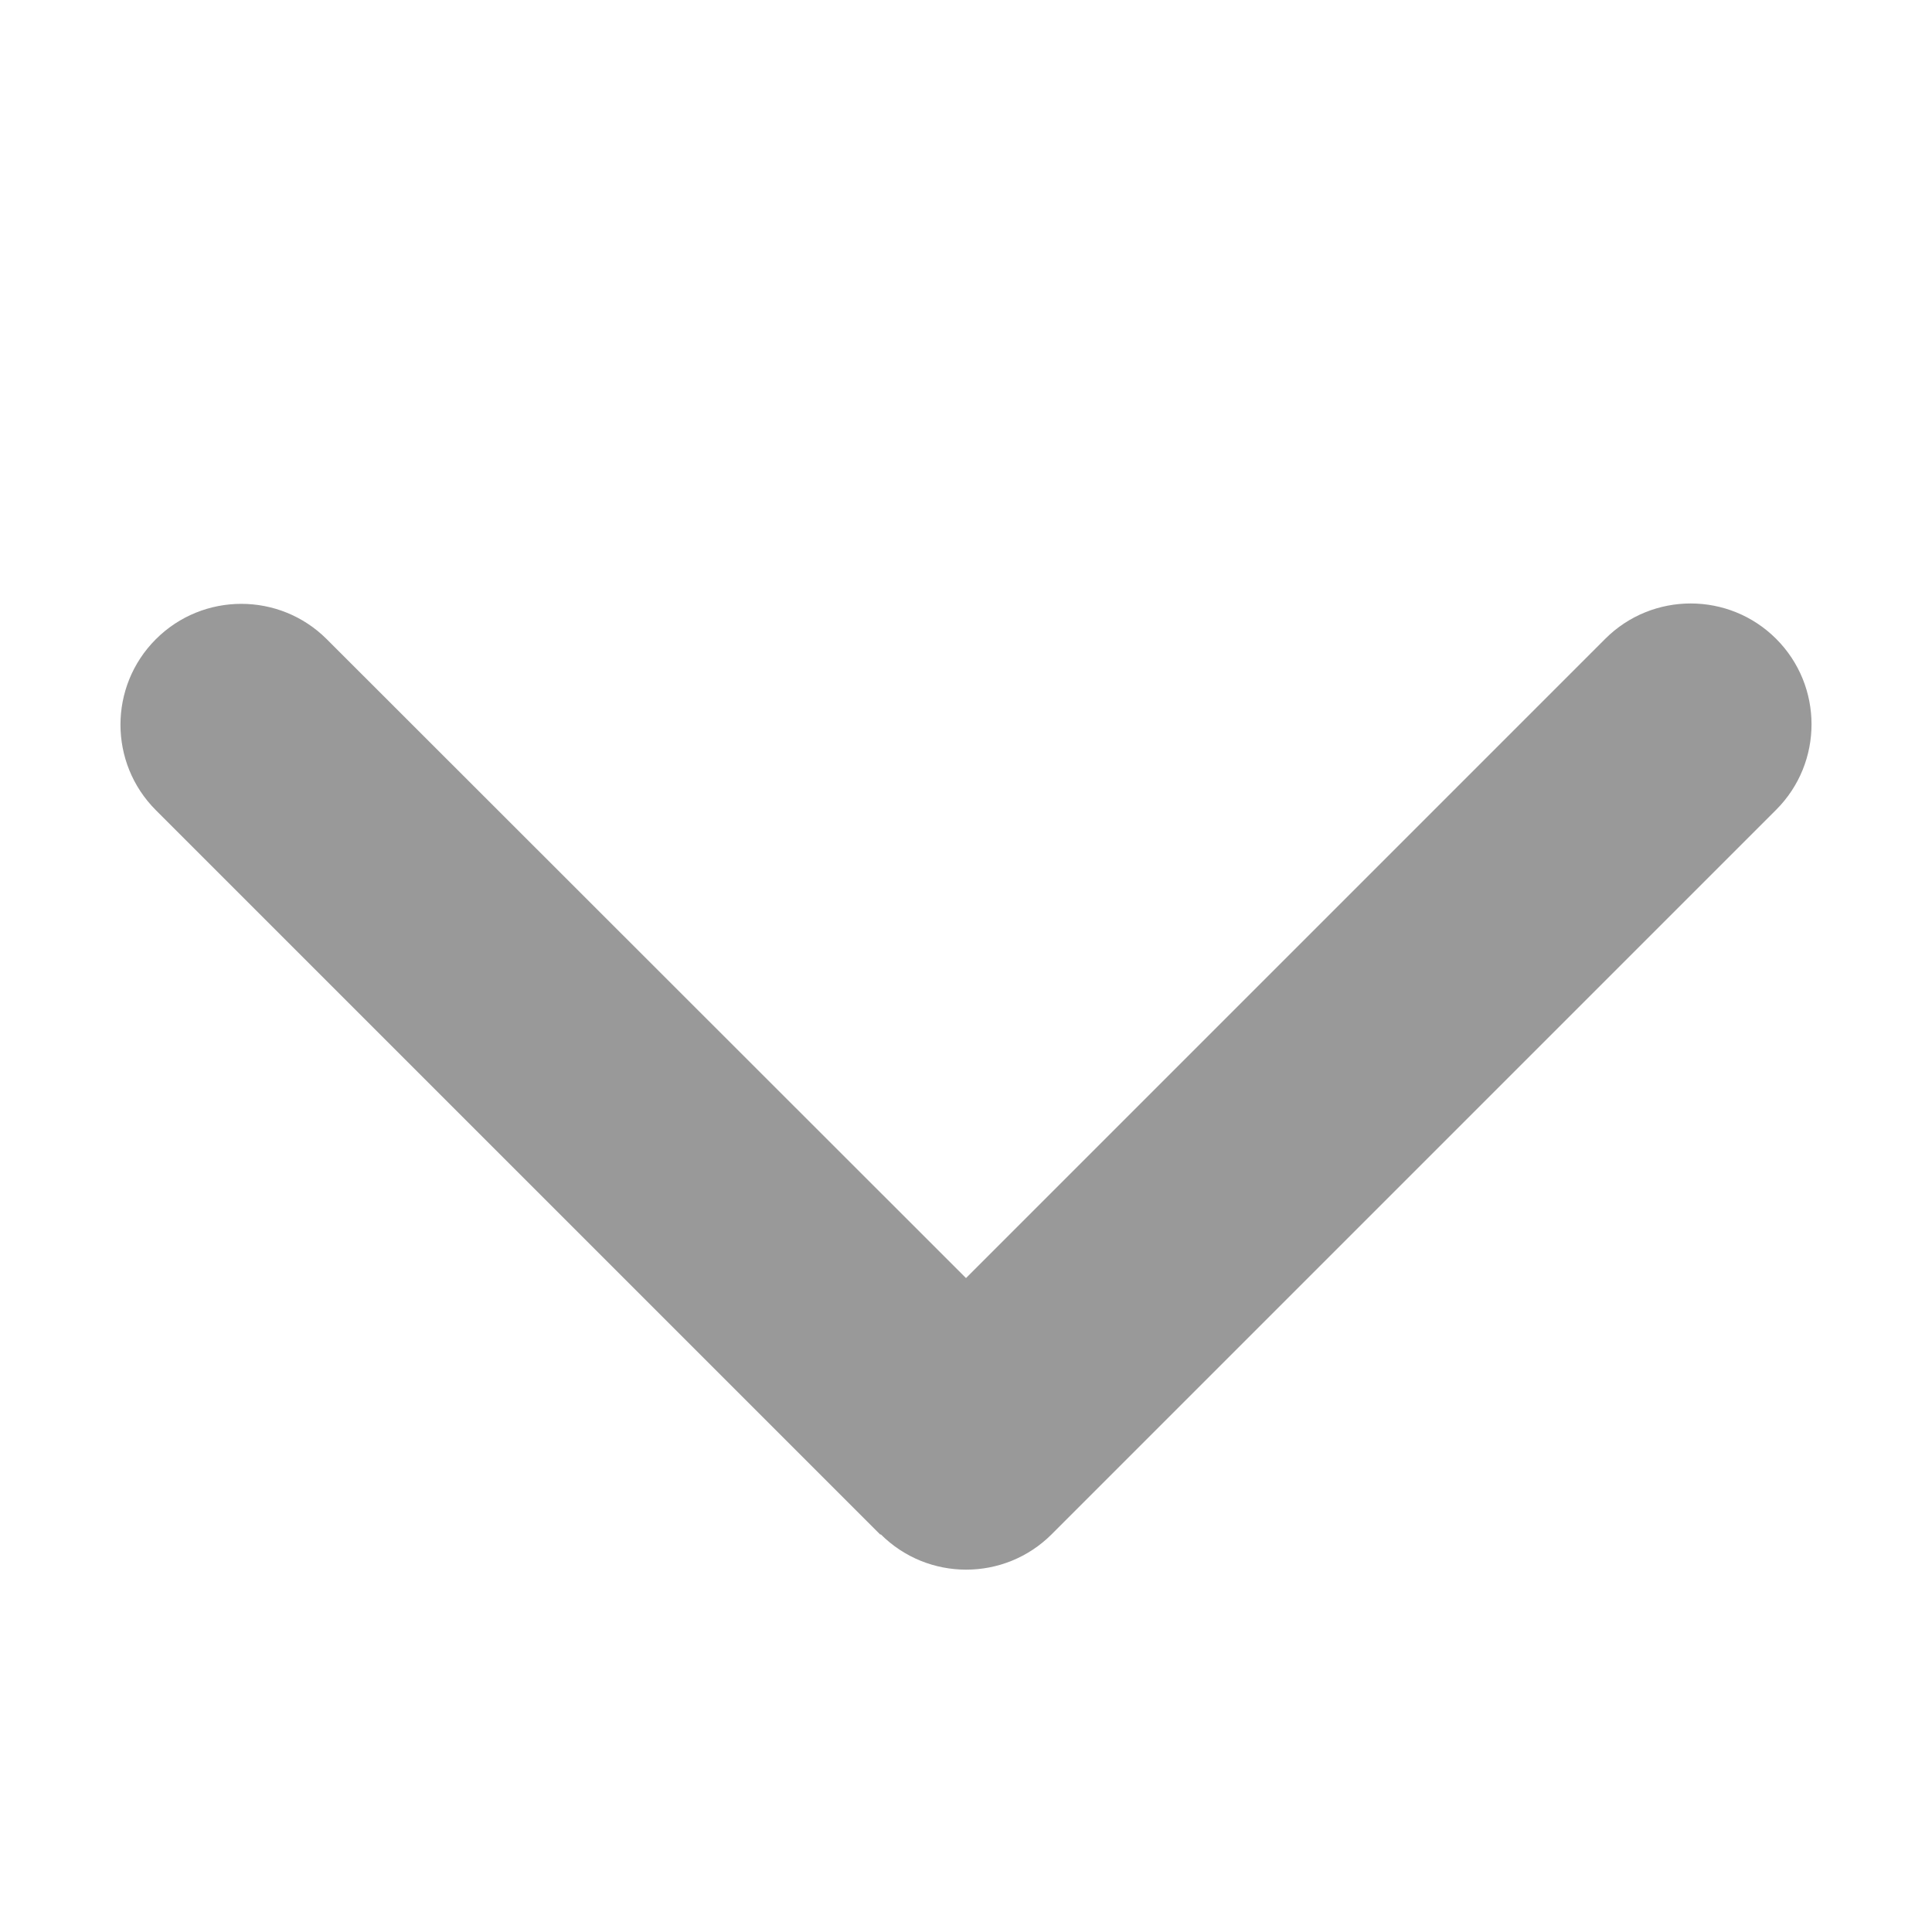 <?xml version="1.0" encoding="utf-8"?>
<!-- Generator: Adobe Illustrator 16.0.3, SVG Export Plug-In . SVG Version: 6.00 Build 0)  -->
<!DOCTYPE svg PUBLIC "-//W3C//DTD SVG 1.1//EN" "http://www.w3.org/Graphics/SVG/1.1/DTD/svg11.dtd">
<svg version="1.1" id="Ebene_1" xmlns="http://www.w3.org/2000/svg" xmlns:xlink="http://www.w3.org/1999/xlink" x="0px" y="0px"
	 width="512px" height="512px" viewBox="0 0 512 512" enable-background="new 0 0 512 512" xml:space="preserve">
<path fill="#999999" d="M233.4,406.6c12.5,12.5,32.801,12.5,45.301,0l191.999-192c12.5-12.5,12.5-32.8,0-45.3s-32.8-12.5-45.3,0
	L256,338.699L86.6,169.4c-12.5-12.5-32.8-12.5-45.3,0s-12.5,32.801,0,45.301l192,191.999L233.4,406.6z"/>
</svg>
